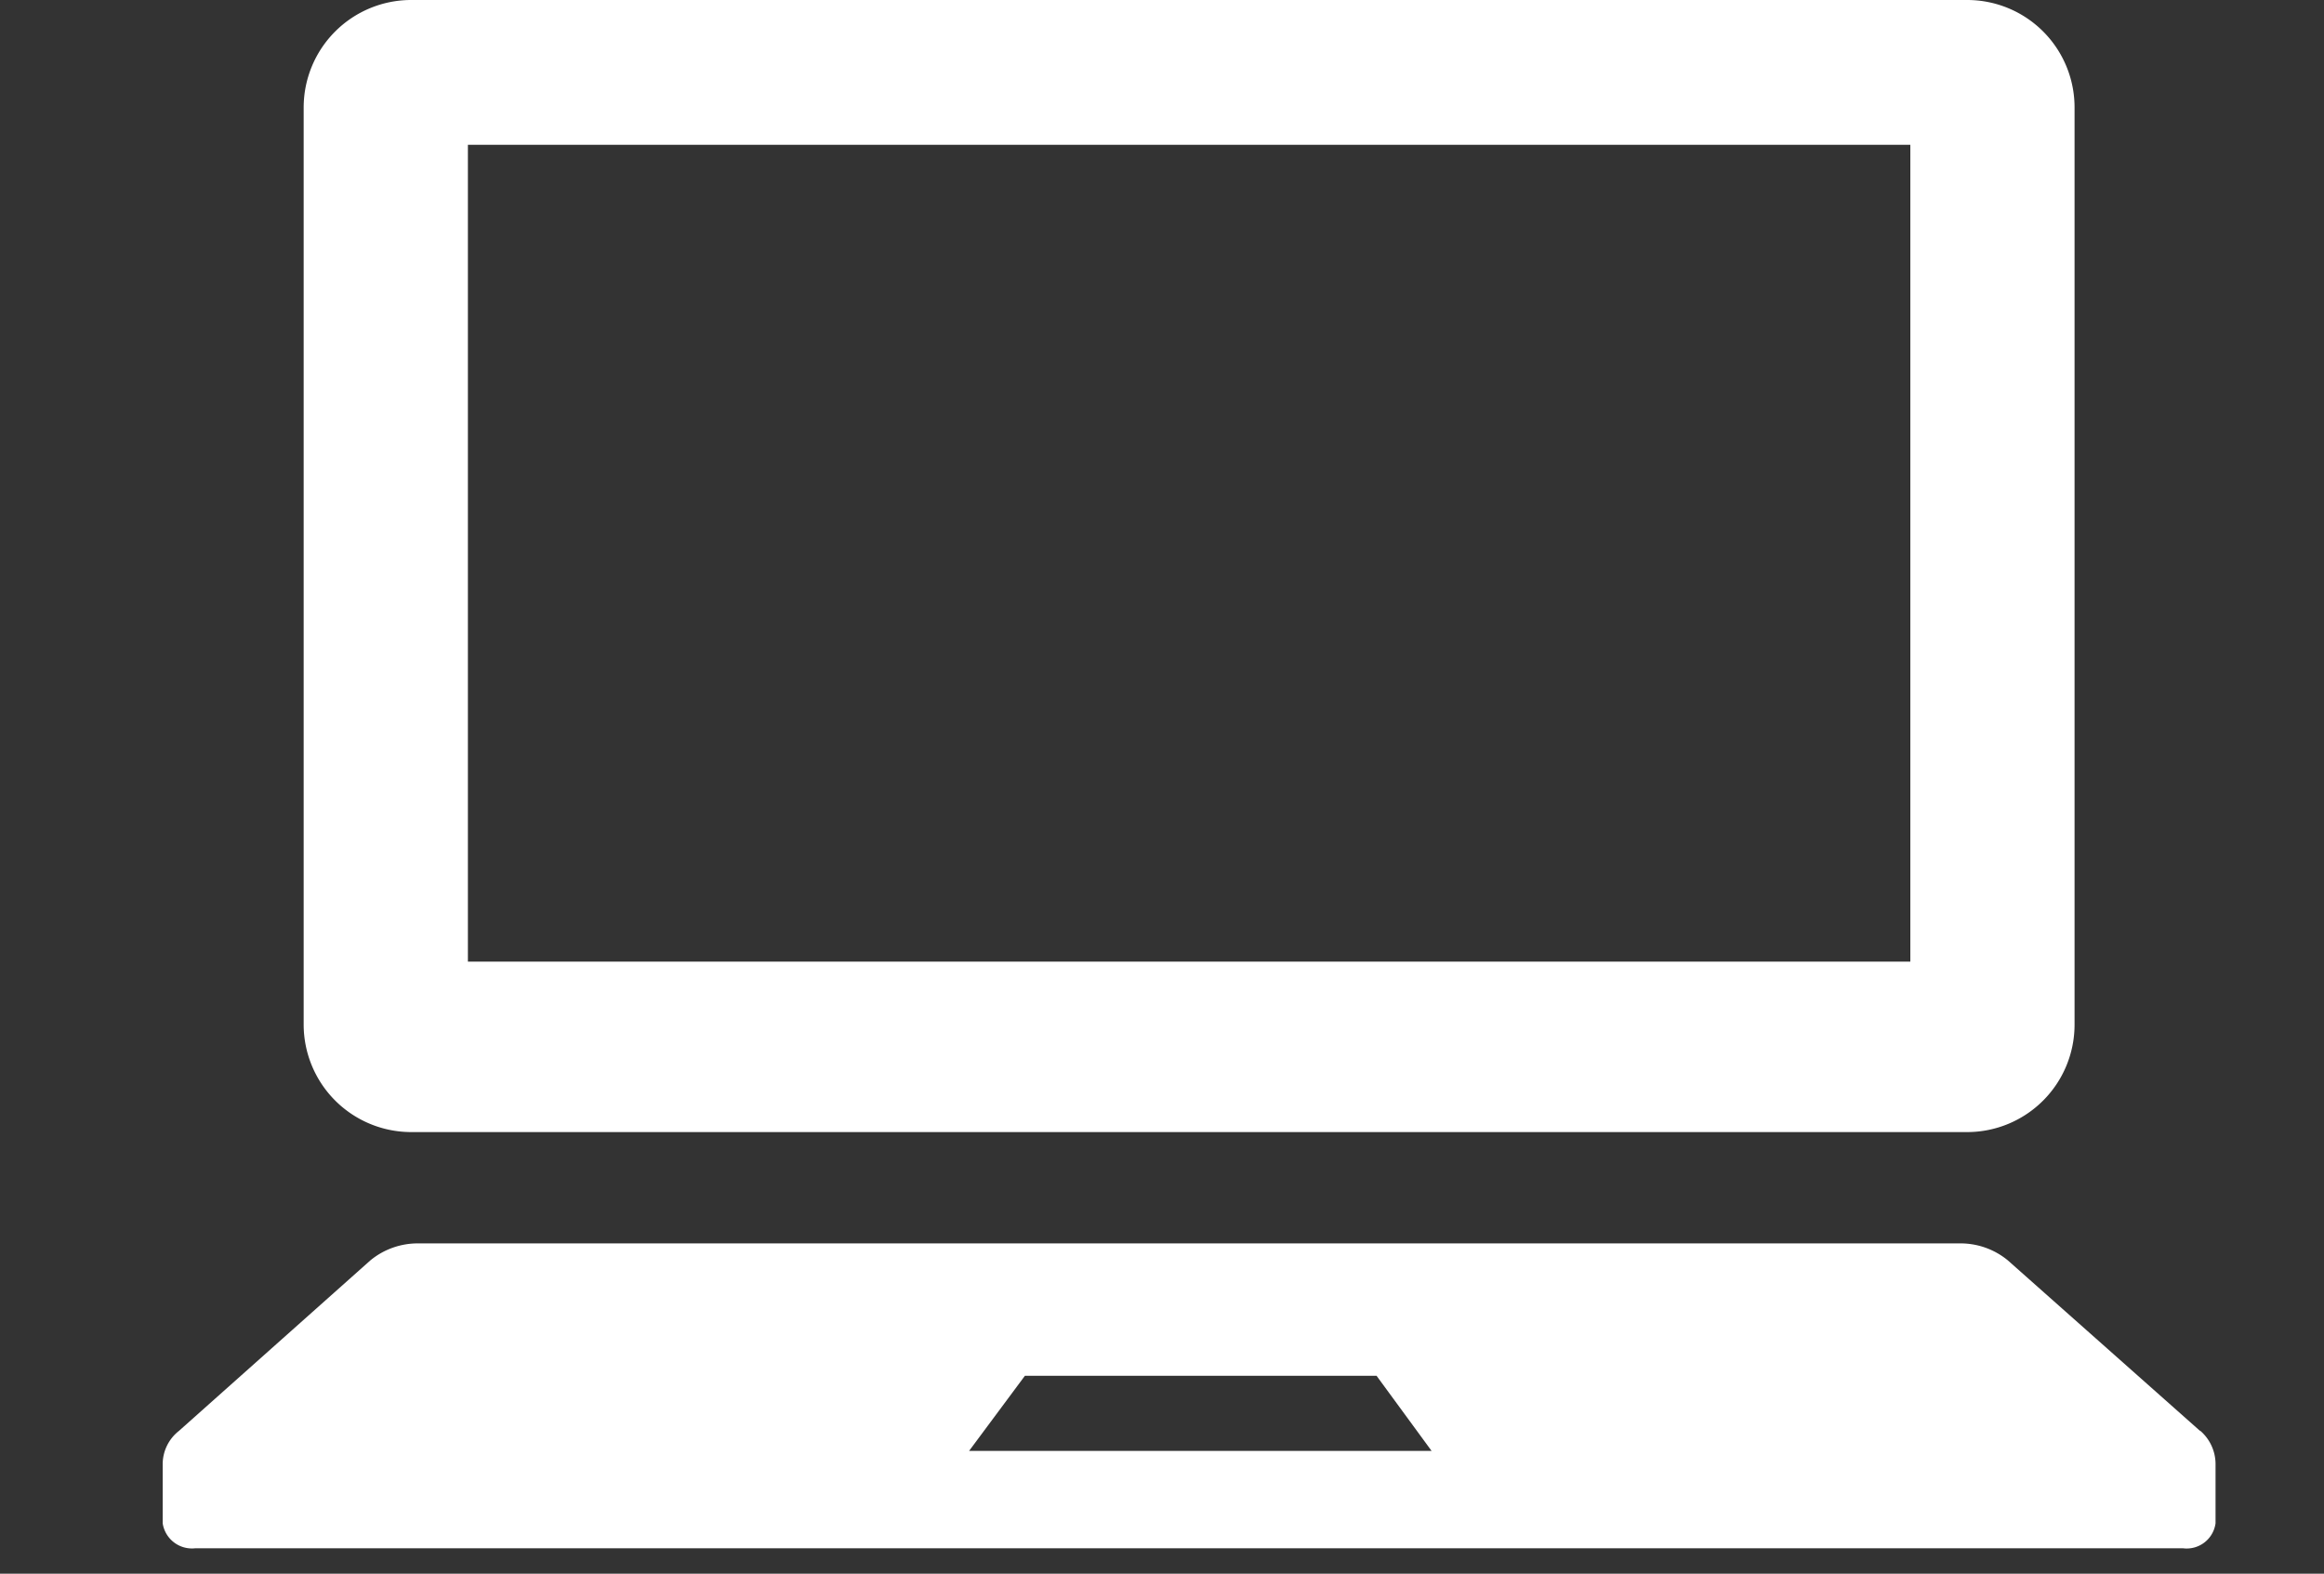 <svg id="icn_pc01.svg" xmlns="http://www.w3.org/2000/svg" width="30" height="20.312" viewBox="0 0 30 20.312">
  <rect x="0" y="0" width="30" height="20.312" fill="#333333" stroke="none"/>
  <defs>
    <style>
      .cls-1 {
        fill: #fff;
        fill-opacity: 0;
      }

      .cls-2 {
        fill: #fff;
        fill-rule: evenodd;
      }
    </style>
  </defs>
  <rect id="長方形_734" data-name="長方形 734" class="cls-1" y="0.312" width="30" height="20"/>
  <path id="シェイプ_13" data-name="シェイプ 13" class="cls-2" d="M1785.31,314.3h20.09a1.387,1.387,0,0,0,1.38-1.39V301.076a1.386,1.386,0,0,0-1.38-1.388h-20.09a1.388,1.388,0,0,0-1.39,1.388v11.832A1.389,1.389,0,0,0,1785.31,314.3Zm0.73-12.743h18.62V312.1h-18.62V301.555Zm22.36,16.6-2.48-2.2a0.96,0.96,0,0,0-.63-0.22h-19.88a0.96,0.96,0,0,0-.63.22l-2.47,2.2a0.547,0.547,0,0,0-.21.424v0.768a0.382,0.382,0,0,0,.42.323h25.66a0.376,0.376,0,0,0,.42-0.323v-0.768A0.569,0.569,0,0,0,1808.4,318.153Zm-15.89.258,0.72-.969h4.54l0.71,0.969h-5.97Z" transform="translate(-1780 -299.688)"/>
</svg>

